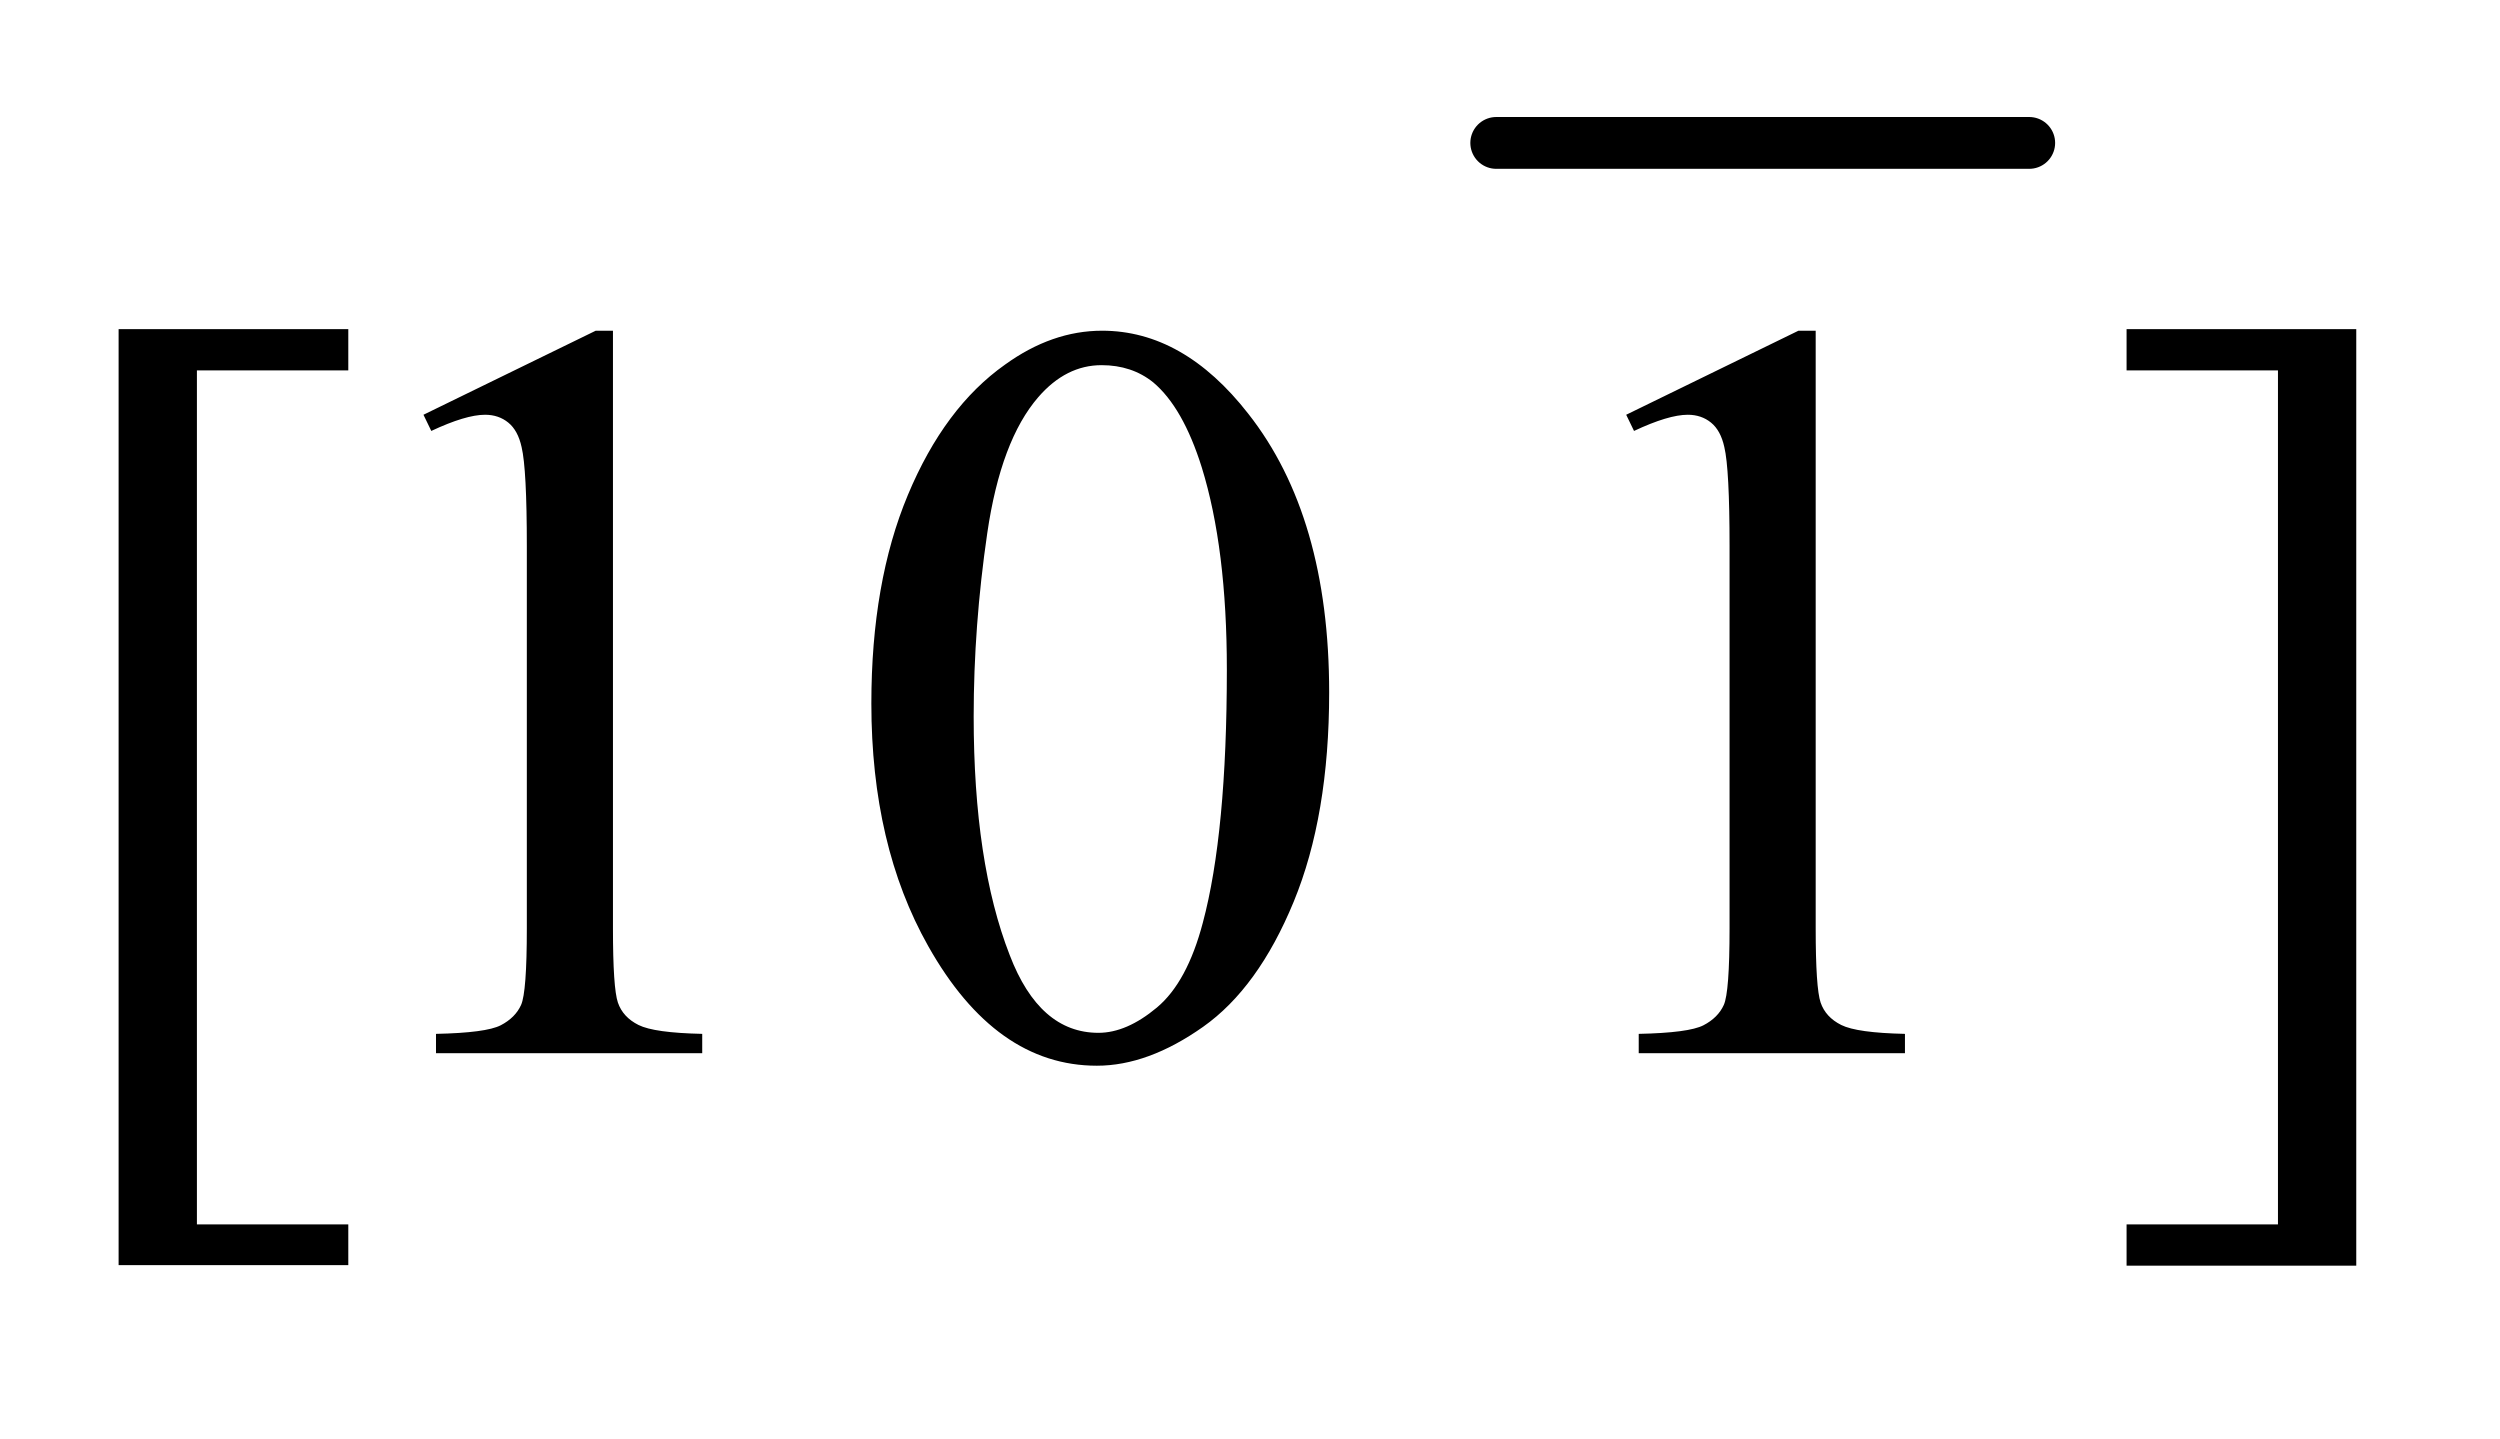 <?xml version="1.0" encoding="UTF-8"?>
<!DOCTYPE svg PUBLIC '-//W3C//DTD SVG 1.0//EN'
          'http://www.w3.org/TR/2001/REC-SVG-20010904/DTD/svg10.dtd'>
<svg stroke-dasharray="none" shape-rendering="auto" xmlns="http://www.w3.org/2000/svg" font-family="'Dialog'" text-rendering="auto" width="33" fill-opacity="1" color-interpolation="auto" color-rendering="auto" preserveAspectRatio="xMidYMid meet" font-size="12px" viewBox="0 0 33 19" fill="black" xmlns:xlink="http://www.w3.org/1999/xlink" stroke="black" image-rendering="auto" stroke-miterlimit="10" stroke-linecap="square" stroke-linejoin="miter" font-style="normal" stroke-width="1" height="19" stroke-dashoffset="0" font-weight="normal" stroke-opacity="1"
><!--Generated by the Batik Graphics2D SVG Generator--><defs id="genericDefs"
  /><g
  ><defs id="defs1"
    ><clipPath clipPathUnits="userSpaceOnUse" id="clipPath1"
      ><path d="M0.891 1.128 L21.699 1.128 L21.699 12.807 L0.891 12.807 L0.891 1.128 Z"
      /></clipPath
      ><clipPath clipPathUnits="userSpaceOnUse" id="clipPath2"
      ><path d="M28.574 36.051 L28.574 409.183 L695.473 409.183 L695.473 36.051 Z"
      /></clipPath
    ></defs
    ><g stroke-width="14" transform="scale(1.576,1.576) translate(-0.891,-1.128) matrix(0.031,0,0,0.031,0,0)" stroke-linejoin="round" stroke-linecap="round"
    ><line y2="75" fill="none" x1="433" clip-path="url(#clipPath2)" x2="577" y1="75"
    /></g
    ><g transform="matrix(0.049,0,0,0.049,-1.405,-1.778)"
    ><path d="M122.5 377.094 L60.625 377.094 L60.625 124.953 L122.5 124.953 L122.5 136.062 L81.719 136.062 L81.719 366.125 L122.5 366.125 L122.5 377.094 ZM142.75 148.016 L189.156 125.375 L193.797 125.375 L193.797 286.391 Q193.797 302.422 195.125 306.359 Q196.469 310.297 200.688 312.406 Q204.906 314.516 217.844 314.797 L217.844 320 L146.125 320 L146.125 314.797 Q159.625 314.516 163.562 312.484 Q167.5 310.438 169.047 307 Q170.594 303.547 170.594 286.391 L170.594 183.453 Q170.594 162.641 169.188 156.734 Q168.203 152.234 165.594 150.125 Q163 148.016 159.344 148.016 Q154.141 148.016 144.859 152.375 L142.75 148.016 ZM263.406 225.781 Q263.406 193.156 273.25 169.609 Q283.094 146.047 299.406 134.516 Q312.062 125.375 325.562 125.375 Q347.5 125.375 364.938 147.734 Q386.734 175.438 386.734 222.828 Q386.734 256.016 377.172 279.219 Q367.609 302.422 352.766 312.906 Q337.938 323.375 324.156 323.375 Q296.875 323.375 278.734 291.172 Q263.406 264.031 263.406 225.781 ZM290.969 229.297 Q290.969 268.672 300.672 293.562 Q308.688 314.516 324.578 314.516 Q332.172 314.516 340.328 307.703 Q348.484 300.875 352.703 284.844 Q359.172 260.656 359.172 216.641 Q359.172 184.016 352.422 162.219 Q347.359 146.047 339.344 139.297 Q333.578 134.656 325.422 134.656 Q315.859 134.656 308.406 143.234 Q298.281 154.906 294.625 179.938 Q290.969 204.969 290.969 229.297 ZM466.75 148.016 L513.156 125.375 L517.797 125.375 L517.797 286.391 Q517.797 302.422 519.125 306.359 Q520.469 310.297 524.688 312.406 Q528.906 314.516 541.844 314.797 L541.844 320 L470.125 320 L470.125 314.797 Q483.625 314.516 487.562 312.484 Q491.5 310.438 493.047 307 Q494.594 303.547 494.594 286.391 L494.594 183.453 Q494.594 162.641 493.188 156.734 Q492.203 152.234 489.594 150.125 Q487 148.016 483.344 148.016 Q478.141 148.016 468.859 152.375 L466.75 148.016 ZM601.547 124.953 L663.422 124.953 L663.422 377.234 L601.547 377.234 L601.547 366.125 L642.328 366.125 L642.328 136.062 L601.547 136.062 L601.547 124.953 Z" stroke="none" clip-path="url(#clipPath2)"
    /></g
  ></g
></svg
>
